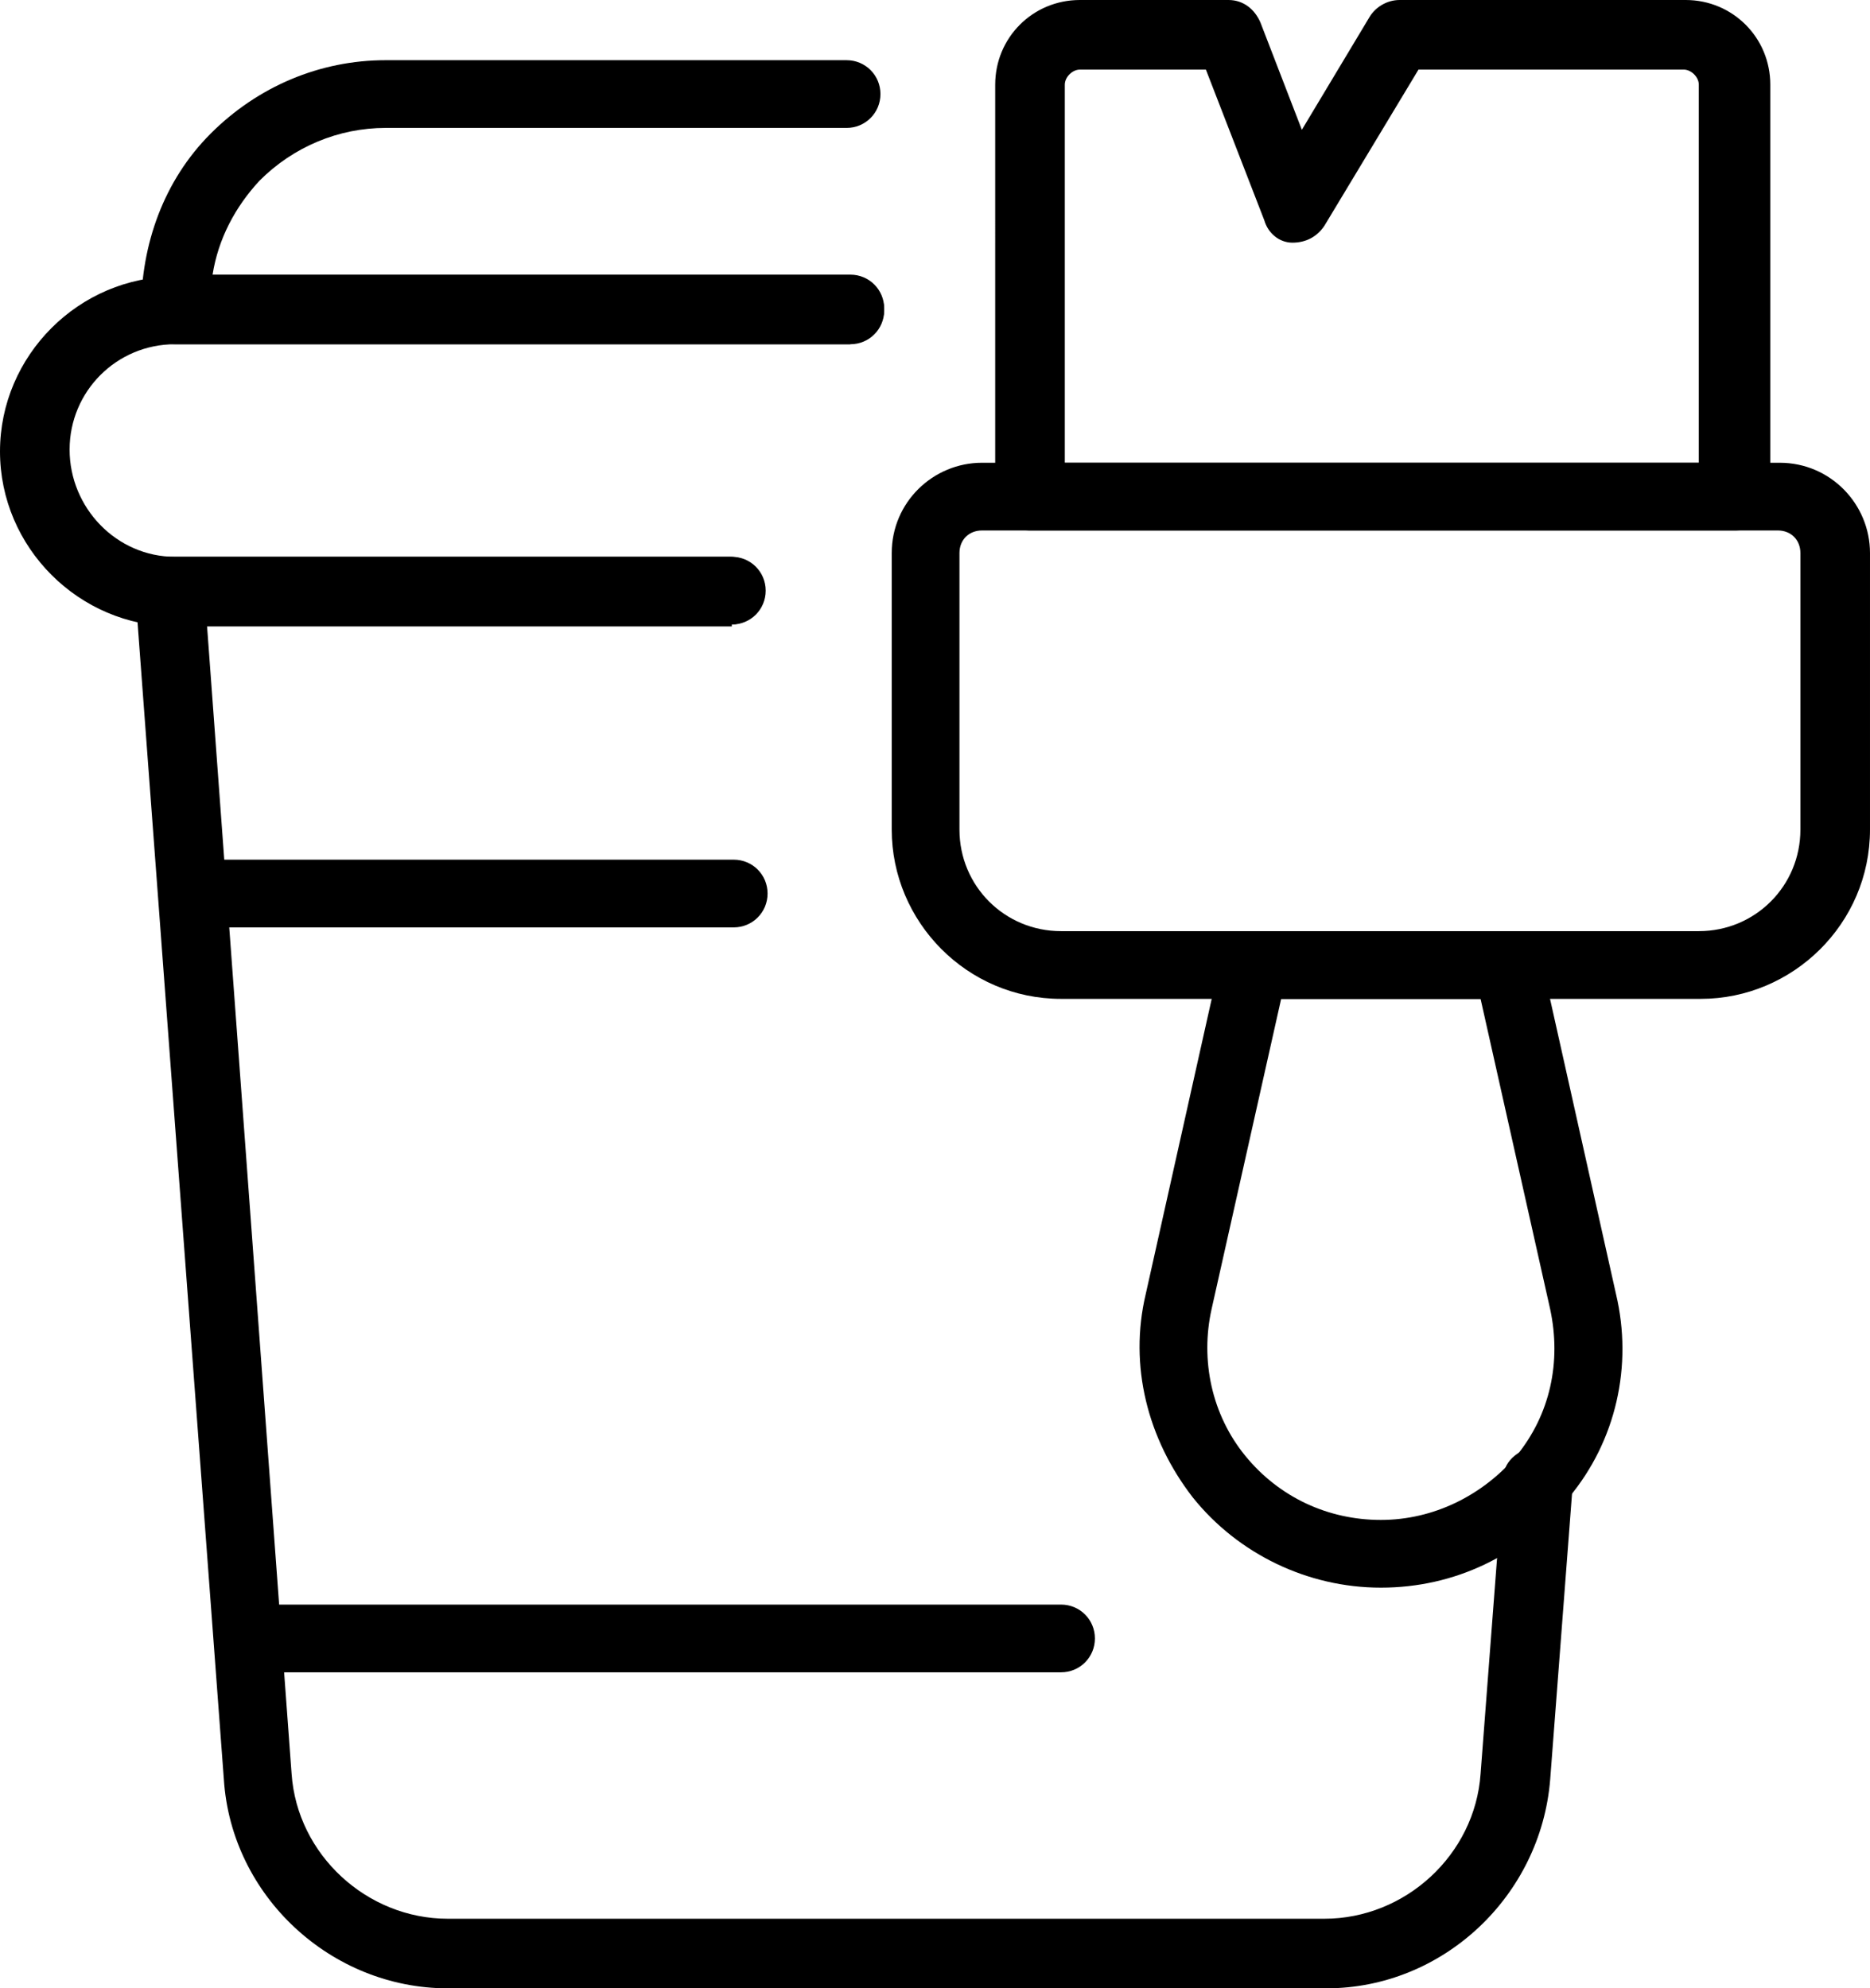 <svg xmlns="http://www.w3.org/2000/svg" id="Calque_1" viewBox="0 0 99.4 105.7"><path d="M70.5,105.7H23.8c-6.2,0-11.5-4.9-11.9-11.1L7.2,31.6c0-.5.1-1,.5-1.4.3-.4.8-.6,1.3-.6h29.8c1,0,1.8.8,1.8,1.8s-.8,1.8-1.8,1.8H11l4.5,61.1c.3,4.3,4,7.7,8.3,7.7h46.6c4.3,0,8-3.4,8.3-7.7l1.2-15.7c0-1,1-1.7,2-1.7,1,0,1.8,1,1.7,2l-1.2,15.7c-.5,6.2-5.7,11.1-11.9,11.1Z"></path><path d="M38.9,33.3H9.3c-5.1,0-9.3-4.2-9.3-9.3s4.2-9.3,9.3-9.3h35.9c1,0,1.8.8,1.8,1.8s-.8,1.8-1.8,1.8H9.3c-3.1,0-5.6,2.5-5.6,5.6s2.5,5.7,5.6,5.7h29.6c1,0,1.8.8,1.8,1.8s-.8,1.8-1.8,1.8Z"></path><path d="M38.9,49.3H10.5c-1,0-1.8-.8-1.8-1.8s.8-1.8,1.8-1.8h28.5c1,0,1.8.8,1.8,1.8s-.8,1.8-1.8,1.8Z"></path><path d="M56.4,88.9H13.2c-1,0-1.8-.8-1.8-1.8s.8-1.8,1.8-1.8h43.2c1,0,1.8.8,1.8,1.8s-.8,1.8-1.8,1.8Z"></path><path d="M45.2,18.3H9.3c-1,0-1.8-.8-1.8-1.8,0-3.5,1.2-6.9,3.7-9.4,2.5-2.5,5.8-3.9,9.3-3.9h24.5c1,0,1.8.8,1.8,1.8s-.8,1.8-1.8,1.8h-24.5c-2.5,0-4.9,1-6.7,2.8-1.3,1.4-2.2,3.1-2.5,5h33.9c1,0,1.8.8,1.8,1.8s-.8,1.8-1.8,1.8Z"></path><path d="M90.3,53.1h-33.9c-5,0-9-4.1-9-9v-14.7c0-2.7,2.2-4.8,4.8-4.8h42.4c2.7,0,4.8,2.2,4.8,4.8v14.7c0,5-4.1,9-9,9ZM52.2,28.2c-.7,0-1.2.5-1.2,1.2v14.7c0,3,2.4,5.4,5.4,5.4h33.9c3,0,5.4-2.4,5.4-5.4v-14.7c0-.7-.5-1.2-1.2-1.2h-42.4Z"></path><path d="M92.1,28.2h-37.4c-1,0-1.8-.8-1.8-1.8V4.5c0-2.5,2-4.5,4.5-4.5h7.9c.8,0,1.4.5,1.7,1.2l2.2,5.7,3.6-6c.3-.5.9-.9,1.6-.9h15.2c2.5,0,4.5,2,4.5,4.5v21.9c0,1-.8,1.8-1.8,1.8ZM56.5,24.6h33.8V4.5c0-.4-.4-.8-.8-.8h-14.1l-5,8.3c-.4.6-1,.9-1.7.9-.7,0-1.3-.5-1.5-1.2l-3.1-8h-6.7c-.4,0-.8.4-.8.8v20.1Z"></path><path d="M73.4,84.4c-3.9,0-7.6-1.8-10-4.8-2.4-3.1-3.4-7-2.5-10.8l4-17.9c.2-.8.9-1.4,1.8-1.4h13.4c.9,0,1.6.6,1.8,1.4l4,17.9c.9,3.8,0,7.8-2.5,10.8-2.5,3.1-6.1,4.8-10,4.8ZM68.1,53.1l-3.7,16.5c-.6,2.7,0,5.6,1.8,7.8,1.8,2.2,4.4,3.4,7.2,3.4s5.4-1.3,7.2-3.4c1.8-2.2,2.4-5,1.8-7.8l-3.7-16.5h-10.5Z"></path></svg>
